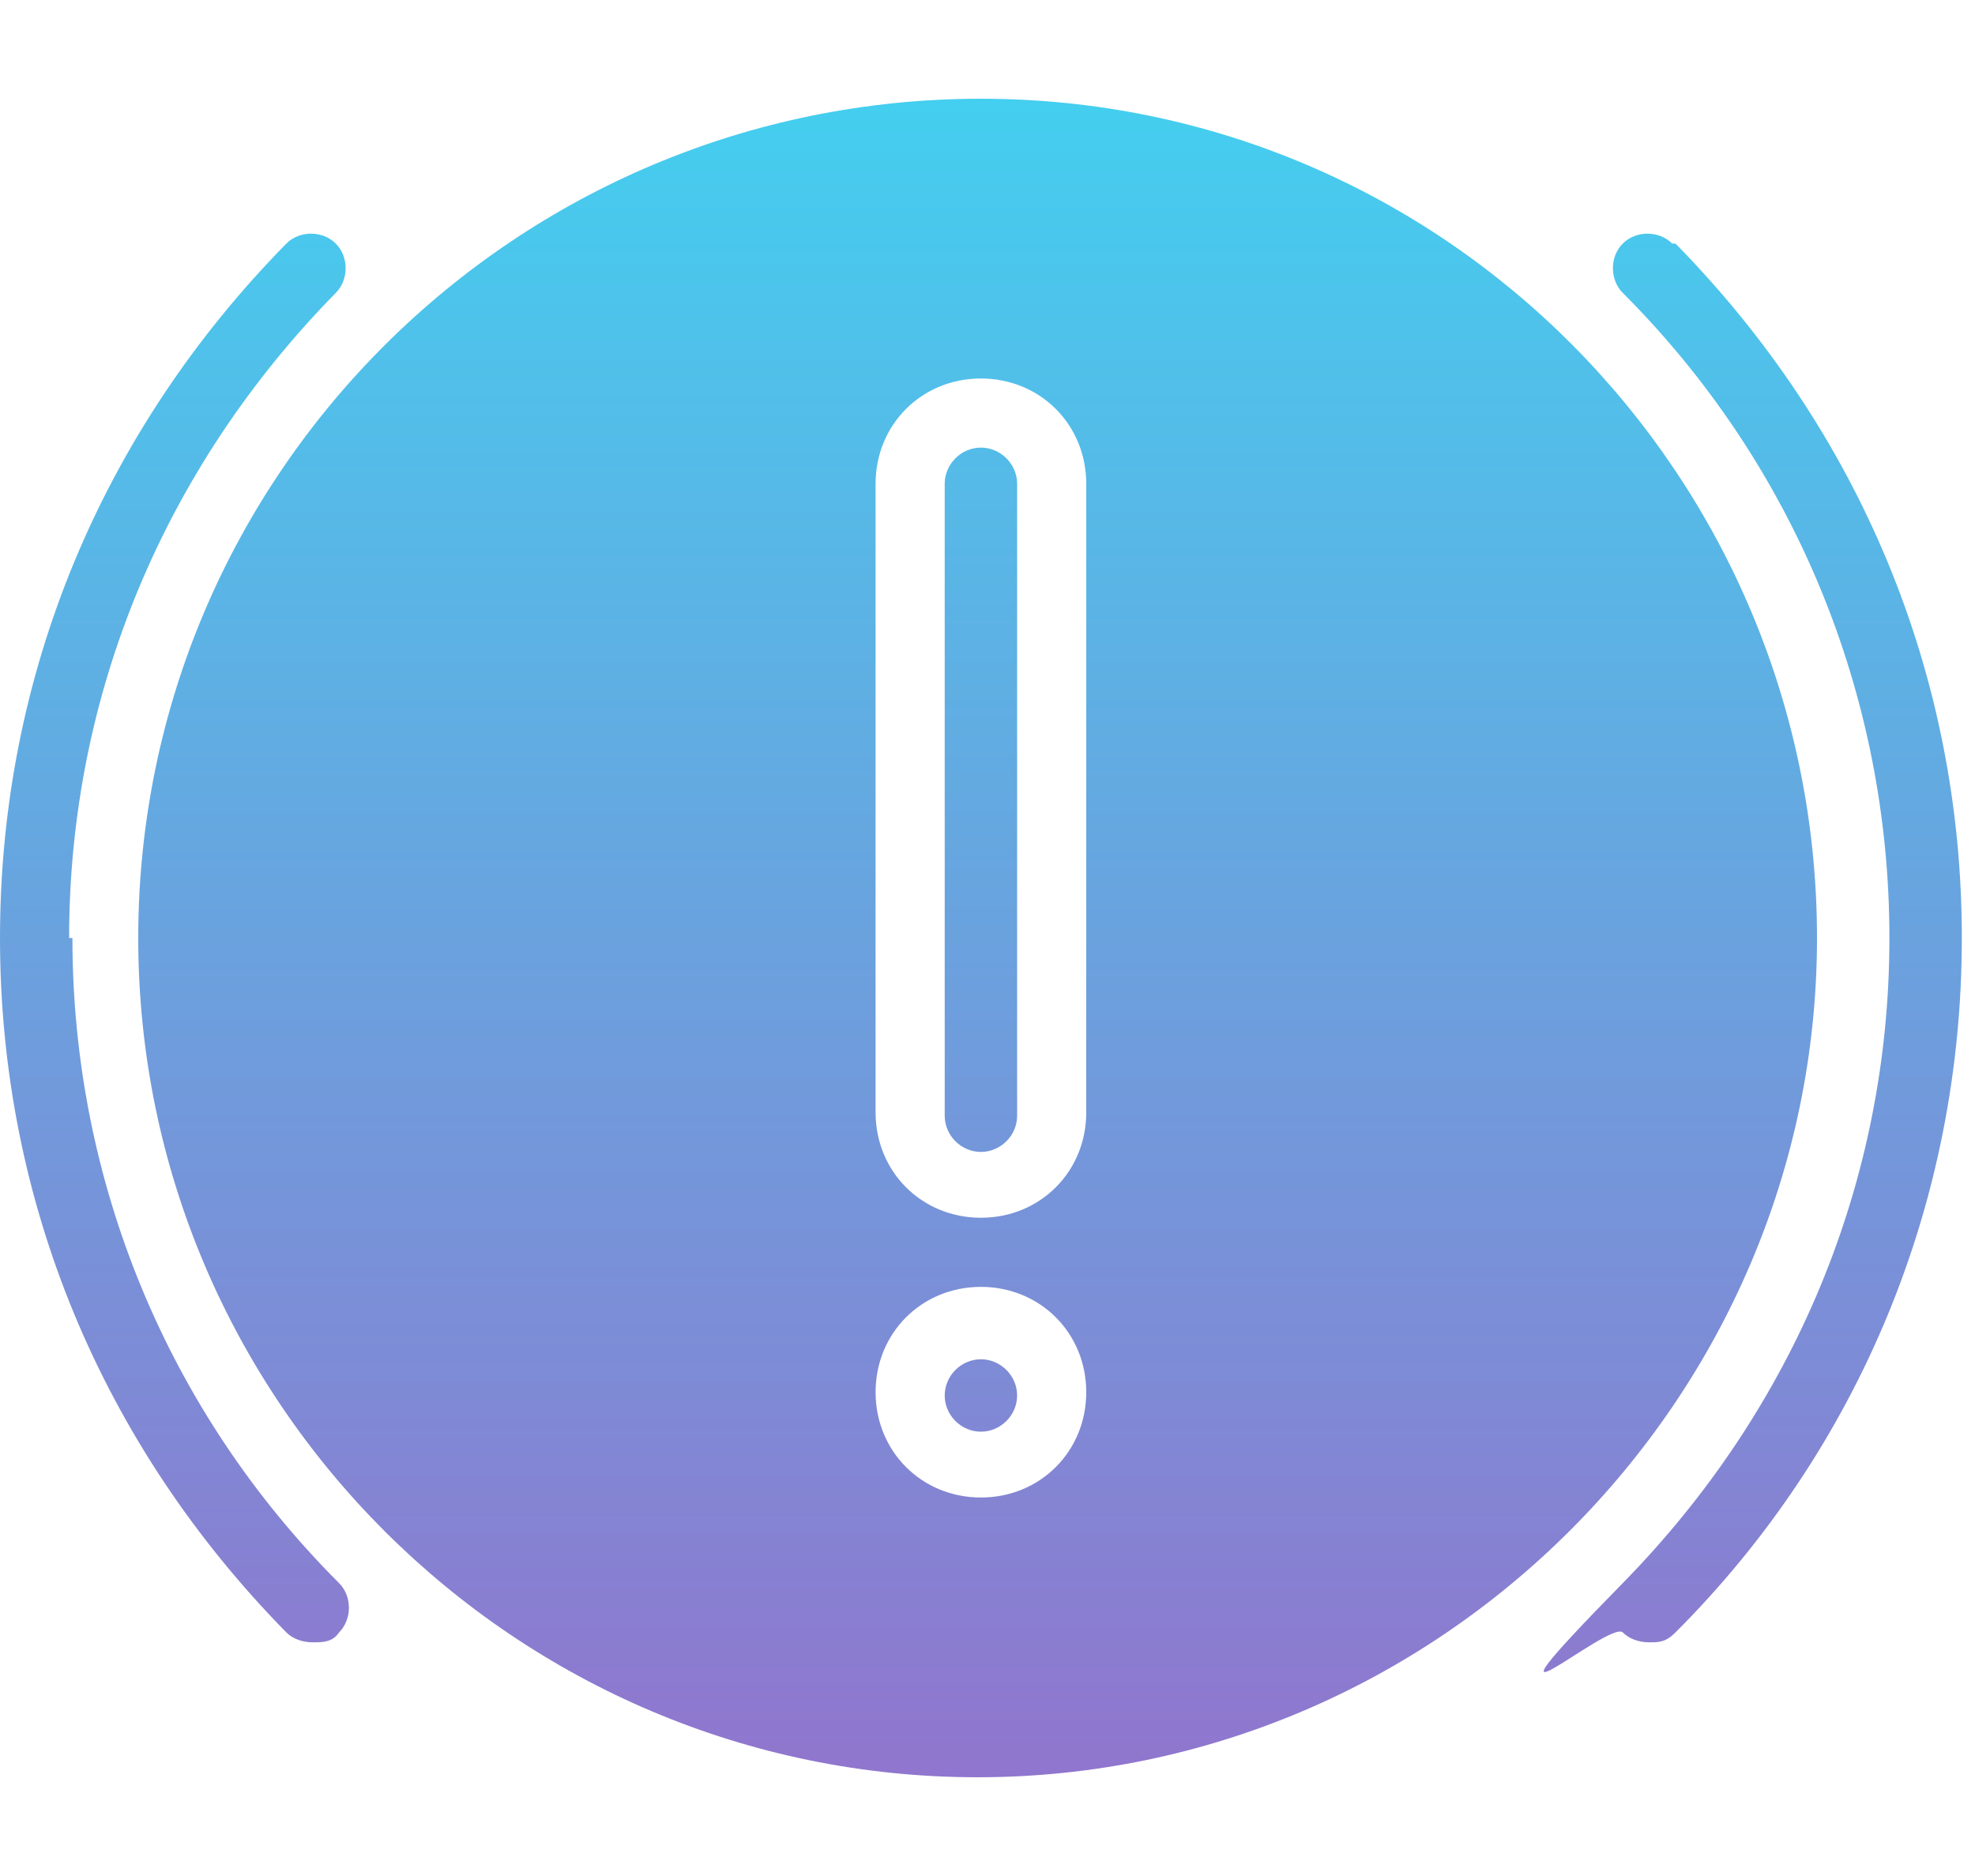<?xml version="1.0" encoding="UTF-8"?> <svg xmlns="http://www.w3.org/2000/svg" xmlns:xlink="http://www.w3.org/1999/xlink" id="Layer_1" version="1.1" viewBox="0 0 60 57"><defs><style> .st0 { fill: none; } .st1 { fill: #43cfef; } .st2 { fill: url(#linear-gradient2); } .st3 { fill: url(#linear-gradient1); } .st4 { fill: url(#linear-gradient3); } .st5 { fill: url(#linear-gradient4); } .st6 { fill: url(#linear-gradient); } .st7 { clip-path: url(#clippath-1); } .st8 { clip-path: url(#clippath); } .st9 { fill: #9076ce; } </style><clipPath id="clippath"><rect class="st0" width="60" height="57"></rect></clipPath><clipPath id="clippath-1"><rect class="st0" y="3" width="59.6" height="51.1"></rect></clipPath><linearGradient id="linear-gradient" x1="5.3" y1="2.6" x2="5.3" y2="53.6" gradientUnits="userSpaceOnUse"><stop offset="0" stop-color="#43cfef"></stop><stop offset="1" stop-color="#9076ce"></stop></linearGradient><linearGradient id="linear-gradient1" x1="54.3" y1="2.6" x2="54.3" y2="53.6" xlink:href="#linear-gradient"></linearGradient><linearGradient id="linear-gradient2" x1="29.8" y1="2.6" x2="29.8" y2="53.7" xlink:href="#linear-gradient"></linearGradient><linearGradient id="linear-gradient3" x1="29.8" y1="2.6" x2="29.8" y2="53.6" xlink:href="#linear-gradient"></linearGradient><linearGradient id="linear-gradient4" x1="29.8" y1="2.6" x2="29.8" y2="53.6" xlink:href="#linear-gradient"></linearGradient></defs><g class="st8"><g class="st7"><g><path class="st6" d="M2.1,28.5c0-7.4,2.9-14.3,8.1-19.6.4-.4.4-1.1,0-1.5s-1.1-.4-1.5,0C3.1,13.1,0,20.5,0,28.5s3.1,15.4,8.7,21.1c.2.2.5.3.8.3s.6,0,.8-.3c.4-.4.4-1.1,0-1.5-5.2-5.2-8.1-12.2-8.1-19.6"></path><path class="st3" d="M50.8,7.4c-.4-.4-1.1-.4-1.5,0-.4.4-.4,1.1,0,1.5,5.2,5.2,8.1,12.2,8.1,19.6s-2.9,14.3-8.1,19.6-.4,1.1,0,1.5c.2.2.5.3.8.3s.5,0,.8-.3c5.6-5.6,8.7-13.1,8.7-21.1s-3.1-15.4-8.7-21.1"></path><path class="st2" d="M29.8,3C15.7,3,4.2,14.4,4.2,28.5s11.5,25.5,25.5,25.5,25.5-11.5,25.5-25.5S43.9,3,29.8,3M29.8,45.5c-1.8,0-3.2-1.4-3.2-3.2s1.4-3.2,3.2-3.2,3.2,1.4,3.2,3.2-1.4,3.2-3.2,3.2M33,33.8c0,1.8-1.4,3.2-3.2,3.2s-3.2-1.4-3.2-3.2V14.7c0-1.8,1.4-3.2,3.2-3.2s3.2,1.4,3.2,3.2v19.2Z"></path><path class="st4" d="M29.8,13.6c-.6,0-1.1.5-1.1,1.1v19.2c0,.6.5,1.1,1.1,1.1s1.1-.5,1.1-1.1V14.7c0-.6-.5-1.1-1.1-1.1"></path><path class="st5" d="M29.8,41.3c-.6,0-1.1.5-1.1,1.1s.5,1.1,1.1,1.1,1.1-.5,1.1-1.1-.5-1.1-1.1-1.1"></path></g></g></g><rect class="st9" x="158.4" y="51" width="23.5" height="6"></rect><rect class="st1" x="158.4" y="-3.6" width="23.5" height="6"></rect></svg> 